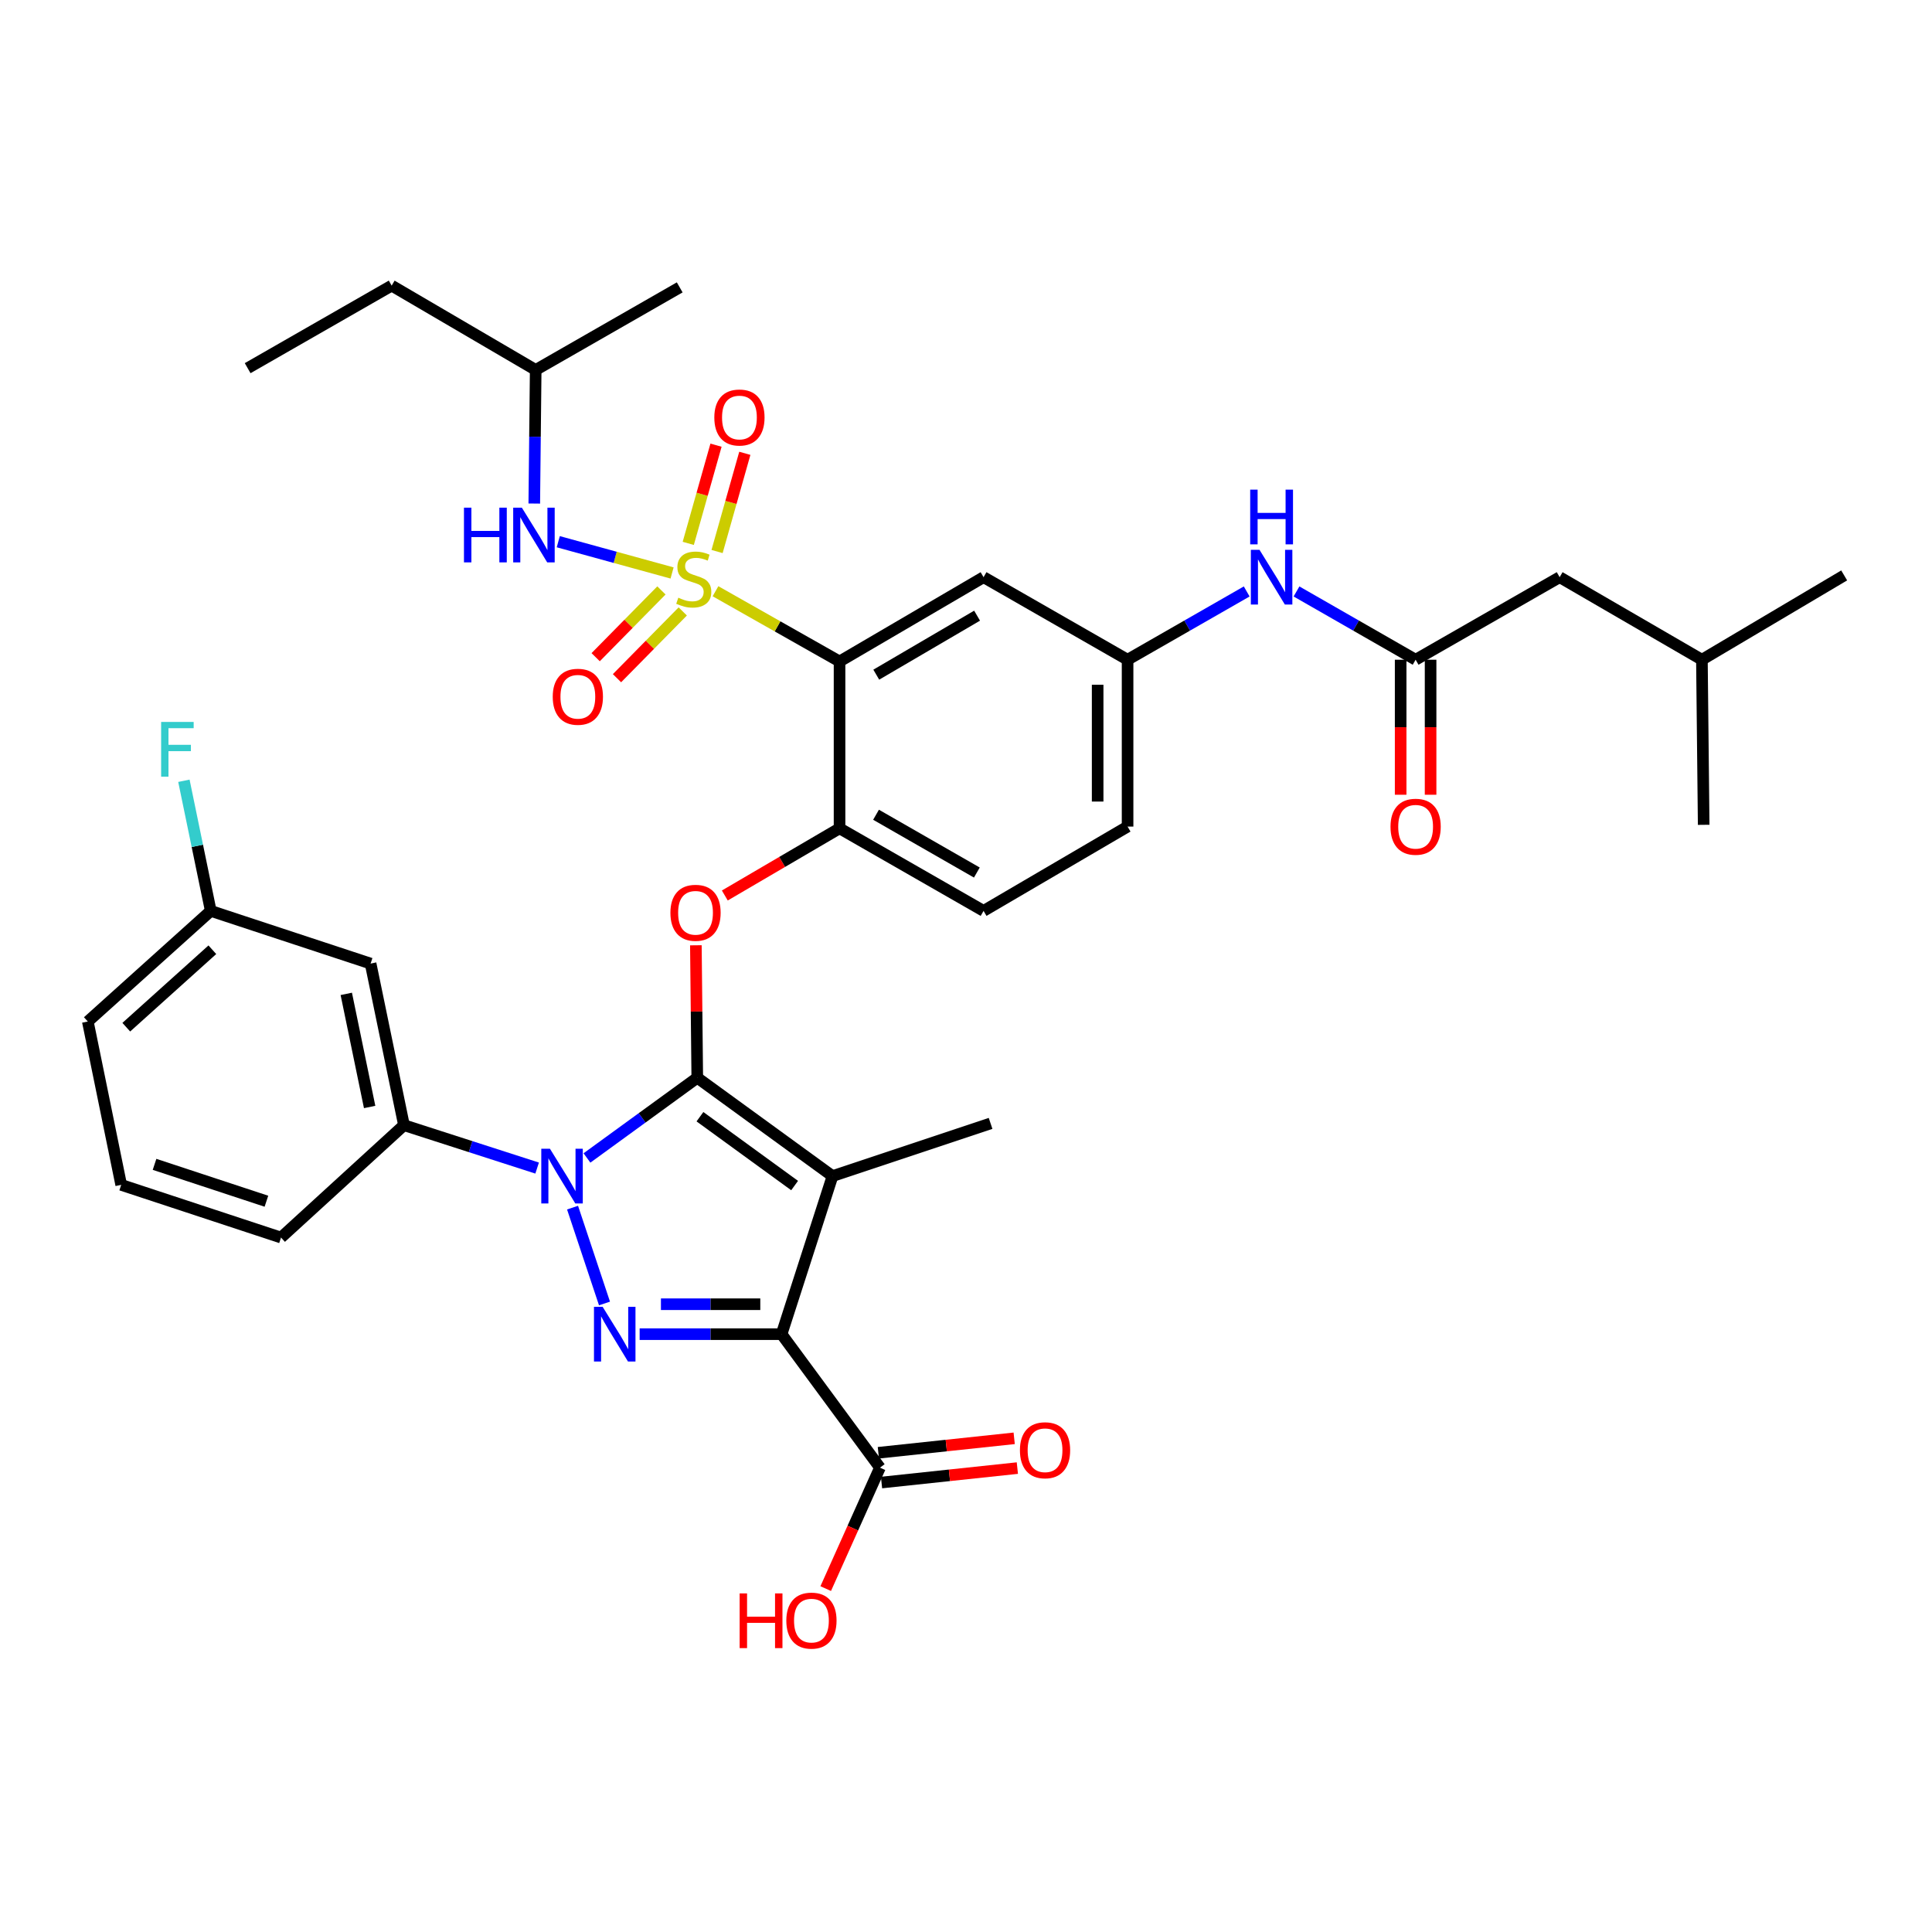 <?xml version='1.0' encoding='iso-8859-1'?>
<svg version='1.1' baseProfile='full'
              xmlns='http://www.w3.org/2000/svg'
                      xmlns:rdkit='http://www.rdkit.org/xml'
                      xmlns:xlink='http://www.w3.org/1999/xlink'
                  xml:space='preserve'
width='1000px' height='1000px' viewBox='0 0 1000 1000'>
<!-- END OF HEADER -->
<rect style='opacity:1.0;fill:#FFFFFF;stroke:none' width='1000' height='1000' x='0' y='0'> </rect>
<path class='bond-0' d='M 807.274,298.749 L 880.906,341.474' style='fill:none;fill-rule:evenodd;stroke:#000000;stroke-width:6px;stroke-linecap:butt;stroke-linejoin:miter;stroke-opacity:1' />
<path class='bond-1' d='M 807.274,298.749 L 732.722,341.474' style='fill:none;fill-rule:evenodd;stroke:#000000;stroke-width:6px;stroke-linecap:butt;stroke-linejoin:miter;stroke-opacity:1' />
<path class='bond-2' d='M 671.066,306.136 L 701.894,323.805' style='fill:none;fill-rule:evenodd;stroke:#0000FF;stroke-width:6px;stroke-linecap:butt;stroke-linejoin:miter;stroke-opacity:1' />
<path class='bond-2' d='M 701.894,323.805 L 732.722,341.474' style='fill:none;fill-rule:evenodd;stroke:#000000;stroke-width:6px;stroke-linecap:butt;stroke-linejoin:miter;stroke-opacity:1' />
<path class='bond-3' d='M 645.29,306.136 L 614.463,323.805' style='fill:none;fill-rule:evenodd;stroke:#0000FF;stroke-width:6px;stroke-linecap:butt;stroke-linejoin:miter;stroke-opacity:1' />
<path class='bond-3' d='M 614.463,323.805 L 583.635,341.474' style='fill:none;fill-rule:evenodd;stroke:#000000;stroke-width:6px;stroke-linecap:butt;stroke-linejoin:miter;stroke-opacity:1' />
<path class='bond-4' d='M 724.974,341.474 L 724.974,376.417' style='fill:none;fill-rule:evenodd;stroke:#000000;stroke-width:6px;stroke-linecap:butt;stroke-linejoin:miter;stroke-opacity:1' />
<path class='bond-4' d='M 724.974,376.417 L 724.974,411.359' style='fill:none;fill-rule:evenodd;stroke:#FF0000;stroke-width:6px;stroke-linecap:butt;stroke-linejoin:miter;stroke-opacity:1' />
<path class='bond-4' d='M 740.47,341.474 L 740.47,376.417' style='fill:none;fill-rule:evenodd;stroke:#000000;stroke-width:6px;stroke-linecap:butt;stroke-linejoin:miter;stroke-opacity:1' />
<path class='bond-4' d='M 740.47,376.417 L 740.47,411.359' style='fill:none;fill-rule:evenodd;stroke:#FF0000;stroke-width:6px;stroke-linecap:butt;stroke-linejoin:miter;stroke-opacity:1' />
<path class='bond-5' d='M 880.906,341.474 L 954.545,297.836' style='fill:none;fill-rule:evenodd;stroke:#000000;stroke-width:6px;stroke-linecap:butt;stroke-linejoin:miter;stroke-opacity:1' />
<path class='bond-6' d='M 880.906,341.474 L 881.818,426.926' style='fill:none;fill-rule:evenodd;stroke:#000000;stroke-width:6px;stroke-linecap:butt;stroke-linejoin:miter;stroke-opacity:1' />
<path class='bond-7' d='M 455.458,759.656 L 441.424,790.957' style='fill:none;fill-rule:evenodd;stroke:#000000;stroke-width:6px;stroke-linecap:butt;stroke-linejoin:miter;stroke-opacity:1' />
<path class='bond-7' d='M 441.424,790.957 L 427.39,822.259' style='fill:none;fill-rule:evenodd;stroke:#FF0000;stroke-width:6px;stroke-linecap:butt;stroke-linejoin:miter;stroke-opacity:1' />
<path class='bond-8' d='M 456.278,767.361 L 491.429,763.621' style='fill:none;fill-rule:evenodd;stroke:#000000;stroke-width:6px;stroke-linecap:butt;stroke-linejoin:miter;stroke-opacity:1' />
<path class='bond-8' d='M 491.429,763.621 L 526.58,759.881' style='fill:none;fill-rule:evenodd;stroke:#FF0000;stroke-width:6px;stroke-linecap:butt;stroke-linejoin:miter;stroke-opacity:1' />
<path class='bond-8' d='M 454.638,751.952 L 489.79,748.212' style='fill:none;fill-rule:evenodd;stroke:#000000;stroke-width:6px;stroke-linecap:butt;stroke-linejoin:miter;stroke-opacity:1' />
<path class='bond-8' d='M 489.79,748.212 L 524.941,744.472' style='fill:none;fill-rule:evenodd;stroke:#FF0000;stroke-width:6px;stroke-linecap:butt;stroke-linejoin:miter;stroke-opacity:1' />
<path class='bond-9' d='M 455.458,759.656 L 404.545,690.562' style='fill:none;fill-rule:evenodd;stroke:#000000;stroke-width:6px;stroke-linecap:butt;stroke-linejoin:miter;stroke-opacity:1' />
<path class='bond-10' d='M 278.02,604.591 L 243.556,593.487' style='fill:none;fill-rule:evenodd;stroke:#0000FF;stroke-width:6px;stroke-linecap:butt;stroke-linejoin:miter;stroke-opacity:1' />
<path class='bond-10' d='M 243.556,593.487 L 209.091,582.384' style='fill:none;fill-rule:evenodd;stroke:#000000;stroke-width:6px;stroke-linecap:butt;stroke-linejoin:miter;stroke-opacity:1' />
<path class='bond-11' d='M 296.348,625.06 L 312.886,674.676' style='fill:none;fill-rule:evenodd;stroke:#0000FF;stroke-width:6px;stroke-linecap:butt;stroke-linejoin:miter;stroke-opacity:1' />
<path class='bond-12' d='M 303.813,599.36 L 332.36,578.6' style='fill:none;fill-rule:evenodd;stroke:#0000FF;stroke-width:6px;stroke-linecap:butt;stroke-linejoin:miter;stroke-opacity:1' />
<path class='bond-12' d='M 332.36,578.6 L 360.907,557.84' style='fill:none;fill-rule:evenodd;stroke:#000000;stroke-width:6px;stroke-linecap:butt;stroke-linejoin:miter;stroke-opacity:1' />
<path class='bond-13' d='M 331.081,690.562 L 367.813,690.562' style='fill:none;fill-rule:evenodd;stroke:#0000FF;stroke-width:6px;stroke-linecap:butt;stroke-linejoin:miter;stroke-opacity:1' />
<path class='bond-13' d='M 367.813,690.562 L 404.545,690.562' style='fill:none;fill-rule:evenodd;stroke:#000000;stroke-width:6px;stroke-linecap:butt;stroke-linejoin:miter;stroke-opacity:1' />
<path class='bond-13' d='M 342.101,675.066 L 367.813,675.066' style='fill:none;fill-rule:evenodd;stroke:#0000FF;stroke-width:6px;stroke-linecap:butt;stroke-linejoin:miter;stroke-opacity:1' />
<path class='bond-13' d='M 367.813,675.066 L 393.526,675.066' style='fill:none;fill-rule:evenodd;stroke:#000000;stroke-width:6px;stroke-linecap:butt;stroke-linejoin:miter;stroke-opacity:1' />
<path class='bond-14' d='M 404.545,690.562 L 430.906,608.744' style='fill:none;fill-rule:evenodd;stroke:#000000;stroke-width:6px;stroke-linecap:butt;stroke-linejoin:miter;stroke-opacity:1' />
<path class='bond-15' d='M 430.906,608.744 L 360.907,557.84' style='fill:none;fill-rule:evenodd;stroke:#000000;stroke-width:6px;stroke-linecap:butt;stroke-linejoin:miter;stroke-opacity:1' />
<path class='bond-15' d='M 411.292,613.641 L 362.293,578.008' style='fill:none;fill-rule:evenodd;stroke:#000000;stroke-width:6px;stroke-linecap:butt;stroke-linejoin:miter;stroke-opacity:1' />
<path class='bond-16' d='M 430.906,608.744 L 512.724,581.471' style='fill:none;fill-rule:evenodd;stroke:#000000;stroke-width:6px;stroke-linecap:butt;stroke-linejoin:miter;stroke-opacity:1' />
<path class='bond-17' d='M 360.907,557.84 L 360.545,523.558' style='fill:none;fill-rule:evenodd;stroke:#000000;stroke-width:6px;stroke-linecap:butt;stroke-linejoin:miter;stroke-opacity:1' />
<path class='bond-17' d='M 360.545,523.558 L 360.182,489.277' style='fill:none;fill-rule:evenodd;stroke:#FF0000;stroke-width:6px;stroke-linecap:butt;stroke-linejoin:miter;stroke-opacity:1' />
<path class='bond-18' d='M 583.635,427.838 L 583.635,341.474' style='fill:none;fill-rule:evenodd;stroke:#000000;stroke-width:6px;stroke-linecap:butt;stroke-linejoin:miter;stroke-opacity:1' />
<path class='bond-18' d='M 568.139,414.884 L 568.139,354.429' style='fill:none;fill-rule:evenodd;stroke:#000000;stroke-width:6px;stroke-linecap:butt;stroke-linejoin:miter;stroke-opacity:1' />
<path class='bond-19' d='M 583.635,427.838 L 509.091,471.476' style='fill:none;fill-rule:evenodd;stroke:#000000;stroke-width:6px;stroke-linecap:butt;stroke-linejoin:miter;stroke-opacity:1' />
<path class='bond-20' d='M 375.163,463.506 L 404.855,446.124' style='fill:none;fill-rule:evenodd;stroke:#FF0000;stroke-width:6px;stroke-linecap:butt;stroke-linejoin:miter;stroke-opacity:1' />
<path class='bond-20' d='M 404.855,446.124 L 434.547,428.742' style='fill:none;fill-rule:evenodd;stroke:#000000;stroke-width:6px;stroke-linecap:butt;stroke-linejoin:miter;stroke-opacity:1' />
<path class='bond-21' d='M 583.635,341.474 L 509.091,298.749' style='fill:none;fill-rule:evenodd;stroke:#000000;stroke-width:6px;stroke-linecap:butt;stroke-linejoin:miter;stroke-opacity:1' />
<path class='bond-22' d='M 509.091,298.749 L 434.547,342.378' style='fill:none;fill-rule:evenodd;stroke:#000000;stroke-width:6px;stroke-linecap:butt;stroke-linejoin:miter;stroke-opacity:1' />
<path class='bond-22' d='M 505.737,318.667 L 453.556,349.208' style='fill:none;fill-rule:evenodd;stroke:#000000;stroke-width:6px;stroke-linecap:butt;stroke-linejoin:miter;stroke-opacity:1' />
<path class='bond-23' d='M 434.547,342.378 L 434.547,428.742' style='fill:none;fill-rule:evenodd;stroke:#000000;stroke-width:6px;stroke-linecap:butt;stroke-linejoin:miter;stroke-opacity:1' />
<path class='bond-24' d='M 434.547,342.378 L 402.443,324.2' style='fill:none;fill-rule:evenodd;stroke:#000000;stroke-width:6px;stroke-linecap:butt;stroke-linejoin:miter;stroke-opacity:1' />
<path class='bond-24' d='M 402.443,324.2 L 370.339,306.022' style='fill:none;fill-rule:evenodd;stroke:#CCCC00;stroke-width:6px;stroke-linecap:butt;stroke-linejoin:miter;stroke-opacity:1' />
<path class='bond-25' d='M 191.822,498.749 L 209.091,582.384' style='fill:none;fill-rule:evenodd;stroke:#000000;stroke-width:6px;stroke-linecap:butt;stroke-linejoin:miter;stroke-opacity:1' />
<path class='bond-25' d='M 179.236,514.428 L 191.325,572.972' style='fill:none;fill-rule:evenodd;stroke:#000000;stroke-width:6px;stroke-linecap:butt;stroke-linejoin:miter;stroke-opacity:1' />
<path class='bond-26' d='M 191.822,498.749 L 109.091,471.476' style='fill:none;fill-rule:evenodd;stroke:#000000;stroke-width:6px;stroke-linecap:butt;stroke-linejoin:miter;stroke-opacity:1' />
<path class='bond-27' d='M 209.091,582.384 L 145.455,640.562' style='fill:none;fill-rule:evenodd;stroke:#000000;stroke-width:6px;stroke-linecap:butt;stroke-linejoin:miter;stroke-opacity:1' />
<path class='bond-28' d='M 109.091,471.476 L 102.138,437.802' style='fill:none;fill-rule:evenodd;stroke:#000000;stroke-width:6px;stroke-linecap:butt;stroke-linejoin:miter;stroke-opacity:1' />
<path class='bond-28' d='M 102.138,437.802 L 95.186,404.128' style='fill:none;fill-rule:evenodd;stroke:#33CCCC;stroke-width:6px;stroke-linecap:butt;stroke-linejoin:miter;stroke-opacity:1' />
<path class='bond-29' d='M 109.091,471.476 L 45.455,528.742' style='fill:none;fill-rule:evenodd;stroke:#000000;stroke-width:6px;stroke-linecap:butt;stroke-linejoin:miter;stroke-opacity:1' />
<path class='bond-29' d='M 109.911,491.585 L 65.365,531.671' style='fill:none;fill-rule:evenodd;stroke:#000000;stroke-width:6px;stroke-linecap:butt;stroke-linejoin:miter;stroke-opacity:1' />
<path class='bond-30' d='M 62.732,613.289 L 45.455,528.742' style='fill:none;fill-rule:evenodd;stroke:#000000;stroke-width:6px;stroke-linecap:butt;stroke-linejoin:miter;stroke-opacity:1' />
<path class='bond-31' d='M 62.732,613.289 L 145.455,640.562' style='fill:none;fill-rule:evenodd;stroke:#000000;stroke-width:6px;stroke-linecap:butt;stroke-linejoin:miter;stroke-opacity:1' />
<path class='bond-31' d='M 79.993,602.663 L 137.898,621.754' style='fill:none;fill-rule:evenodd;stroke:#000000;stroke-width:6px;stroke-linecap:butt;stroke-linejoin:miter;stroke-opacity:1' />
<path class='bond-32' d='M 434.547,428.742 L 509.091,471.476' style='fill:none;fill-rule:evenodd;stroke:#000000;stroke-width:6px;stroke-linecap:butt;stroke-linejoin:miter;stroke-opacity:1' />
<path class='bond-32' d='M 453.436,421.709 L 505.616,451.623' style='fill:none;fill-rule:evenodd;stroke:#000000;stroke-width:6px;stroke-linecap:butt;stroke-linejoin:miter;stroke-opacity:1' />
<path class='bond-33' d='M 342.354,305.604 L 325.334,322.882' style='fill:none;fill-rule:evenodd;stroke:#CCCC00;stroke-width:6px;stroke-linecap:butt;stroke-linejoin:miter;stroke-opacity:1' />
<path class='bond-33' d='M 325.334,322.882 L 308.314,340.161' style='fill:none;fill-rule:evenodd;stroke:#FF0000;stroke-width:6px;stroke-linecap:butt;stroke-linejoin:miter;stroke-opacity:1' />
<path class='bond-33' d='M 353.393,316.478 L 336.373,333.757' style='fill:none;fill-rule:evenodd;stroke:#CCCC00;stroke-width:6px;stroke-linecap:butt;stroke-linejoin:miter;stroke-opacity:1' />
<path class='bond-33' d='M 336.373,333.757 L 319.354,351.035' style='fill:none;fill-rule:evenodd;stroke:#FF0000;stroke-width:6px;stroke-linecap:butt;stroke-linejoin:miter;stroke-opacity:1' />
<path class='bond-34' d='M 371.152,285.467 L 378.336,260.051' style='fill:none;fill-rule:evenodd;stroke:#CCCC00;stroke-width:6px;stroke-linecap:butt;stroke-linejoin:miter;stroke-opacity:1' />
<path class='bond-34' d='M 378.336,260.051 L 385.52,234.635' style='fill:none;fill-rule:evenodd;stroke:#FF0000;stroke-width:6px;stroke-linecap:butt;stroke-linejoin:miter;stroke-opacity:1' />
<path class='bond-34' d='M 356.24,281.253 L 363.424,255.836' style='fill:none;fill-rule:evenodd;stroke:#CCCC00;stroke-width:6px;stroke-linecap:butt;stroke-linejoin:miter;stroke-opacity:1' />
<path class='bond-34' d='M 363.424,255.836 L 370.608,230.42' style='fill:none;fill-rule:evenodd;stroke:#FF0000;stroke-width:6px;stroke-linecap:butt;stroke-linejoin:miter;stroke-opacity:1' />
<path class='bond-35' d='M 347.866,296.569 L 318.414,288.477' style='fill:none;fill-rule:evenodd;stroke:#CCCC00;stroke-width:6px;stroke-linecap:butt;stroke-linejoin:miter;stroke-opacity:1' />
<path class='bond-35' d='M 318.414,288.477 L 288.962,280.386' style='fill:none;fill-rule:evenodd;stroke:#0000FF;stroke-width:6px;stroke-linecap:butt;stroke-linejoin:miter;stroke-opacity:1' />
<path class='bond-36' d='M 276.541,260.629 L 276.907,226.052' style='fill:none;fill-rule:evenodd;stroke:#0000FF;stroke-width:6px;stroke-linecap:butt;stroke-linejoin:miter;stroke-opacity:1' />
<path class='bond-36' d='M 276.907,226.052 L 277.273,191.474' style='fill:none;fill-rule:evenodd;stroke:#000000;stroke-width:6px;stroke-linecap:butt;stroke-linejoin:miter;stroke-opacity:1' />
<path class='bond-37' d='M 277.273,191.474 L 202.729,147.836' style='fill:none;fill-rule:evenodd;stroke:#000000;stroke-width:6px;stroke-linecap:butt;stroke-linejoin:miter;stroke-opacity:1' />
<path class='bond-38' d='M 277.273,191.474 L 351.816,148.749' style='fill:none;fill-rule:evenodd;stroke:#000000;stroke-width:6px;stroke-linecap:butt;stroke-linejoin:miter;stroke-opacity:1' />
<path class='bond-39' d='M 202.729,147.836 L 128.185,190.562' style='fill:none;fill-rule:evenodd;stroke:#000000;stroke-width:6px;stroke-linecap:butt;stroke-linejoin:miter;stroke-opacity:1' />
<path  class='atom-1' d='M 651.918 284.589
L 661.198 299.589
Q 662.118 301.069, 663.598 303.749
Q 665.078 306.429, 665.158 306.589
L 665.158 284.589
L 668.918 284.589
L 668.918 312.909
L 665.038 312.909
L 655.078 296.509
Q 653.918 294.589, 652.678 292.389
Q 651.478 290.189, 651.118 289.509
L 651.118 312.909
L 647.438 312.909
L 647.438 284.589
L 651.918 284.589
' fill='#0000FF'/>
<path  class='atom-1' d='M 647.098 253.437
L 650.938 253.437
L 650.938 265.477
L 665.418 265.477
L 665.418 253.437
L 669.258 253.437
L 669.258 281.757
L 665.418 281.757
L 665.418 268.677
L 650.938 268.677
L 650.938 281.757
L 647.098 281.757
L 647.098 253.437
' fill='#0000FF'/>
<path  class='atom-3' d='M 719.722 427.918
Q 719.722 421.118, 723.082 417.318
Q 726.442 413.518, 732.722 413.518
Q 739.002 413.518, 742.362 417.318
Q 745.722 421.118, 745.722 427.918
Q 745.722 434.798, 742.322 438.718
Q 738.922 442.598, 732.722 442.598
Q 726.482 442.598, 723.082 438.718
Q 719.722 434.838, 719.722 427.918
M 732.722 439.398
Q 737.042 439.398, 739.362 436.518
Q 741.722 433.598, 741.722 427.918
Q 741.722 422.358, 739.362 419.558
Q 737.042 416.718, 732.722 416.718
Q 728.402 416.718, 726.042 419.518
Q 723.722 422.318, 723.722 427.918
Q 723.722 433.638, 726.042 436.518
Q 728.402 439.398, 732.722 439.398
' fill='#FF0000'/>
<path  class='atom-6' d='M 382.838 824.745
L 386.678 824.745
L 386.678 836.785
L 401.158 836.785
L 401.158 824.745
L 404.998 824.745
L 404.998 853.065
L 401.158 853.065
L 401.158 839.985
L 386.678 839.985
L 386.678 853.065
L 382.838 853.065
L 382.838 824.745
' fill='#FF0000'/>
<path  class='atom-6' d='M 406.998 838.825
Q 406.998 832.025, 410.358 828.225
Q 413.718 824.425, 419.998 824.425
Q 426.278 824.425, 429.638 828.225
Q 432.998 832.025, 432.998 838.825
Q 432.998 845.705, 429.598 849.625
Q 426.198 853.505, 419.998 853.505
Q 413.758 853.505, 410.358 849.625
Q 406.998 845.745, 406.998 838.825
M 419.998 850.305
Q 424.318 850.305, 426.638 847.425
Q 428.998 844.505, 428.998 838.825
Q 428.998 833.265, 426.638 830.465
Q 424.318 827.625, 419.998 827.625
Q 415.678 827.625, 413.318 830.425
Q 410.998 833.225, 410.998 838.825
Q 410.998 844.545, 413.318 847.425
Q 415.678 850.305, 419.998 850.305
' fill='#FF0000'/>
<path  class='atom-7' d='M 527.909 750.645
Q 527.909 743.845, 531.269 740.045
Q 534.629 736.245, 540.909 736.245
Q 547.189 736.245, 550.549 740.045
Q 553.909 743.845, 553.909 750.645
Q 553.909 757.525, 550.509 761.445
Q 547.109 765.325, 540.909 765.325
Q 534.669 765.325, 531.269 761.445
Q 527.909 757.565, 527.909 750.645
M 540.909 762.125
Q 545.229 762.125, 547.549 759.245
Q 549.909 756.325, 549.909 750.645
Q 549.909 745.085, 547.549 742.285
Q 545.229 739.445, 540.909 739.445
Q 536.589 739.445, 534.229 742.245
Q 531.909 745.045, 531.909 750.645
Q 531.909 756.365, 534.229 759.245
Q 536.589 762.125, 540.909 762.125
' fill='#FF0000'/>
<path  class='atom-8' d='M 284.649 594.584
L 293.929 609.584
Q 294.849 611.064, 296.329 613.744
Q 297.809 616.424, 297.889 616.584
L 297.889 594.584
L 301.649 594.584
L 301.649 622.904
L 297.769 622.904
L 287.809 606.504
Q 286.649 604.584, 285.409 602.384
Q 284.209 600.184, 283.849 599.504
L 283.849 622.904
L 280.169 622.904
L 280.169 594.584
L 284.649 594.584
' fill='#0000FF'/>
<path  class='atom-9' d='M 311.922 676.402
L 321.202 691.402
Q 322.122 692.882, 323.602 695.562
Q 325.082 698.242, 325.162 698.402
L 325.162 676.402
L 328.922 676.402
L 328.922 704.722
L 325.042 704.722
L 315.082 688.322
Q 313.922 686.402, 312.682 684.202
Q 311.482 682.002, 311.122 681.322
L 311.122 704.722
L 307.442 704.722
L 307.442 676.402
L 311.922 676.402
' fill='#0000FF'/>
<path  class='atom-14' d='M 347.003 472.46
Q 347.003 465.66, 350.363 461.86
Q 353.723 458.06, 360.003 458.06
Q 366.283 458.06, 369.643 461.86
Q 373.003 465.66, 373.003 472.46
Q 373.003 479.34, 369.603 483.26
Q 366.203 487.14, 360.003 487.14
Q 353.763 487.14, 350.363 483.26
Q 347.003 479.38, 347.003 472.46
M 360.003 483.94
Q 364.323 483.94, 366.643 481.06
Q 369.003 478.14, 369.003 472.46
Q 369.003 466.9, 366.643 464.1
Q 364.323 461.26, 360.003 461.26
Q 355.683 461.26, 353.323 464.06
Q 351.003 466.86, 351.003 472.46
Q 351.003 478.18, 353.323 481.06
Q 355.683 483.94, 360.003 483.94
' fill='#FF0000'/>
<path  class='atom-22' d='M 83.402 373.673
L 100.242 373.673
L 100.242 376.913
L 87.202 376.913
L 87.202 385.513
L 98.802 385.513
L 98.802 388.793
L 87.202 388.793
L 87.202 401.993
L 83.402 401.993
L 83.402 373.673
' fill='#33CCCC'/>
<path  class='atom-28' d='M 351.091 309.373
Q 351.411 309.493, 352.731 310.053
Q 354.051 310.613, 355.491 310.973
Q 356.971 311.293, 358.411 311.293
Q 361.091 311.293, 362.651 310.013
Q 364.211 308.693, 364.211 306.413
Q 364.211 304.853, 363.411 303.893
Q 362.651 302.933, 361.451 302.413
Q 360.251 301.893, 358.251 301.293
Q 355.731 300.533, 354.211 299.813
Q 352.731 299.093, 351.651 297.573
Q 350.611 296.053, 350.611 293.493
Q 350.611 289.933, 353.011 287.733
Q 355.451 285.533, 360.251 285.533
Q 363.531 285.533, 367.251 287.093
L 366.331 290.173
Q 362.931 288.773, 360.371 288.773
Q 357.611 288.773, 356.091 289.933
Q 354.571 291.053, 354.611 293.013
Q 354.611 294.533, 355.371 295.453
Q 356.171 296.373, 357.291 296.893
Q 358.451 297.413, 360.371 298.013
Q 362.931 298.813, 364.451 299.613
Q 365.971 300.413, 367.051 302.053
Q 368.171 303.653, 368.171 306.413
Q 368.171 310.333, 365.531 312.453
Q 362.931 314.533, 358.571 314.533
Q 356.051 314.533, 354.131 313.973
Q 352.251 313.453, 350.011 312.533
L 351.091 309.373
' fill='#CCCC00'/>
<path  class='atom-29' d='M 286.096 360.64
Q 286.096 353.84, 289.456 350.04
Q 292.816 346.24, 299.096 346.24
Q 305.376 346.24, 308.736 350.04
Q 312.096 353.84, 312.096 360.64
Q 312.096 367.52, 308.696 371.44
Q 305.296 375.32, 299.096 375.32
Q 292.856 375.32, 289.456 371.44
Q 286.096 367.56, 286.096 360.64
M 299.096 372.12
Q 303.416 372.12, 305.736 369.24
Q 308.096 366.32, 308.096 360.64
Q 308.096 355.08, 305.736 352.28
Q 303.416 349.44, 299.096 349.44
Q 294.776 349.44, 292.416 352.24
Q 290.096 355.04, 290.096 360.64
Q 290.096 366.36, 292.416 369.24
Q 294.776 372.12, 299.096 372.12
' fill='#FF0000'/>
<path  class='atom-30' d='M 369.731 216.098
Q 369.731 209.298, 373.091 205.498
Q 376.451 201.698, 382.731 201.698
Q 389.011 201.698, 392.371 205.498
Q 395.731 209.298, 395.731 216.098
Q 395.731 222.978, 392.331 226.898
Q 388.931 230.778, 382.731 230.778
Q 376.491 230.778, 373.091 226.898
Q 369.731 223.018, 369.731 216.098
M 382.731 227.578
Q 387.051 227.578, 389.371 224.698
Q 391.731 221.778, 391.731 216.098
Q 391.731 210.538, 389.371 207.738
Q 387.051 204.898, 382.731 204.898
Q 378.411 204.898, 376.051 207.698
Q 373.731 210.498, 373.731 216.098
Q 373.731 221.818, 376.051 224.698
Q 378.411 227.578, 382.731 227.578
' fill='#FF0000'/>
<path  class='atom-31' d='M 240.149 262.766
L 243.989 262.766
L 243.989 274.806
L 258.469 274.806
L 258.469 262.766
L 262.309 262.766
L 262.309 291.086
L 258.469 291.086
L 258.469 278.006
L 243.989 278.006
L 243.989 291.086
L 240.149 291.086
L 240.149 262.766
' fill='#0000FF'/>
<path  class='atom-31' d='M 270.109 262.766
L 279.389 277.766
Q 280.309 279.246, 281.789 281.926
Q 283.269 284.606, 283.349 284.766
L 283.349 262.766
L 287.109 262.766
L 287.109 291.086
L 283.229 291.086
L 273.269 274.686
Q 272.109 272.766, 270.869 270.566
Q 269.669 268.366, 269.309 267.686
L 269.309 291.086
L 265.629 291.086
L 265.629 262.766
L 270.109 262.766
' fill='#0000FF'/>
</svg>
